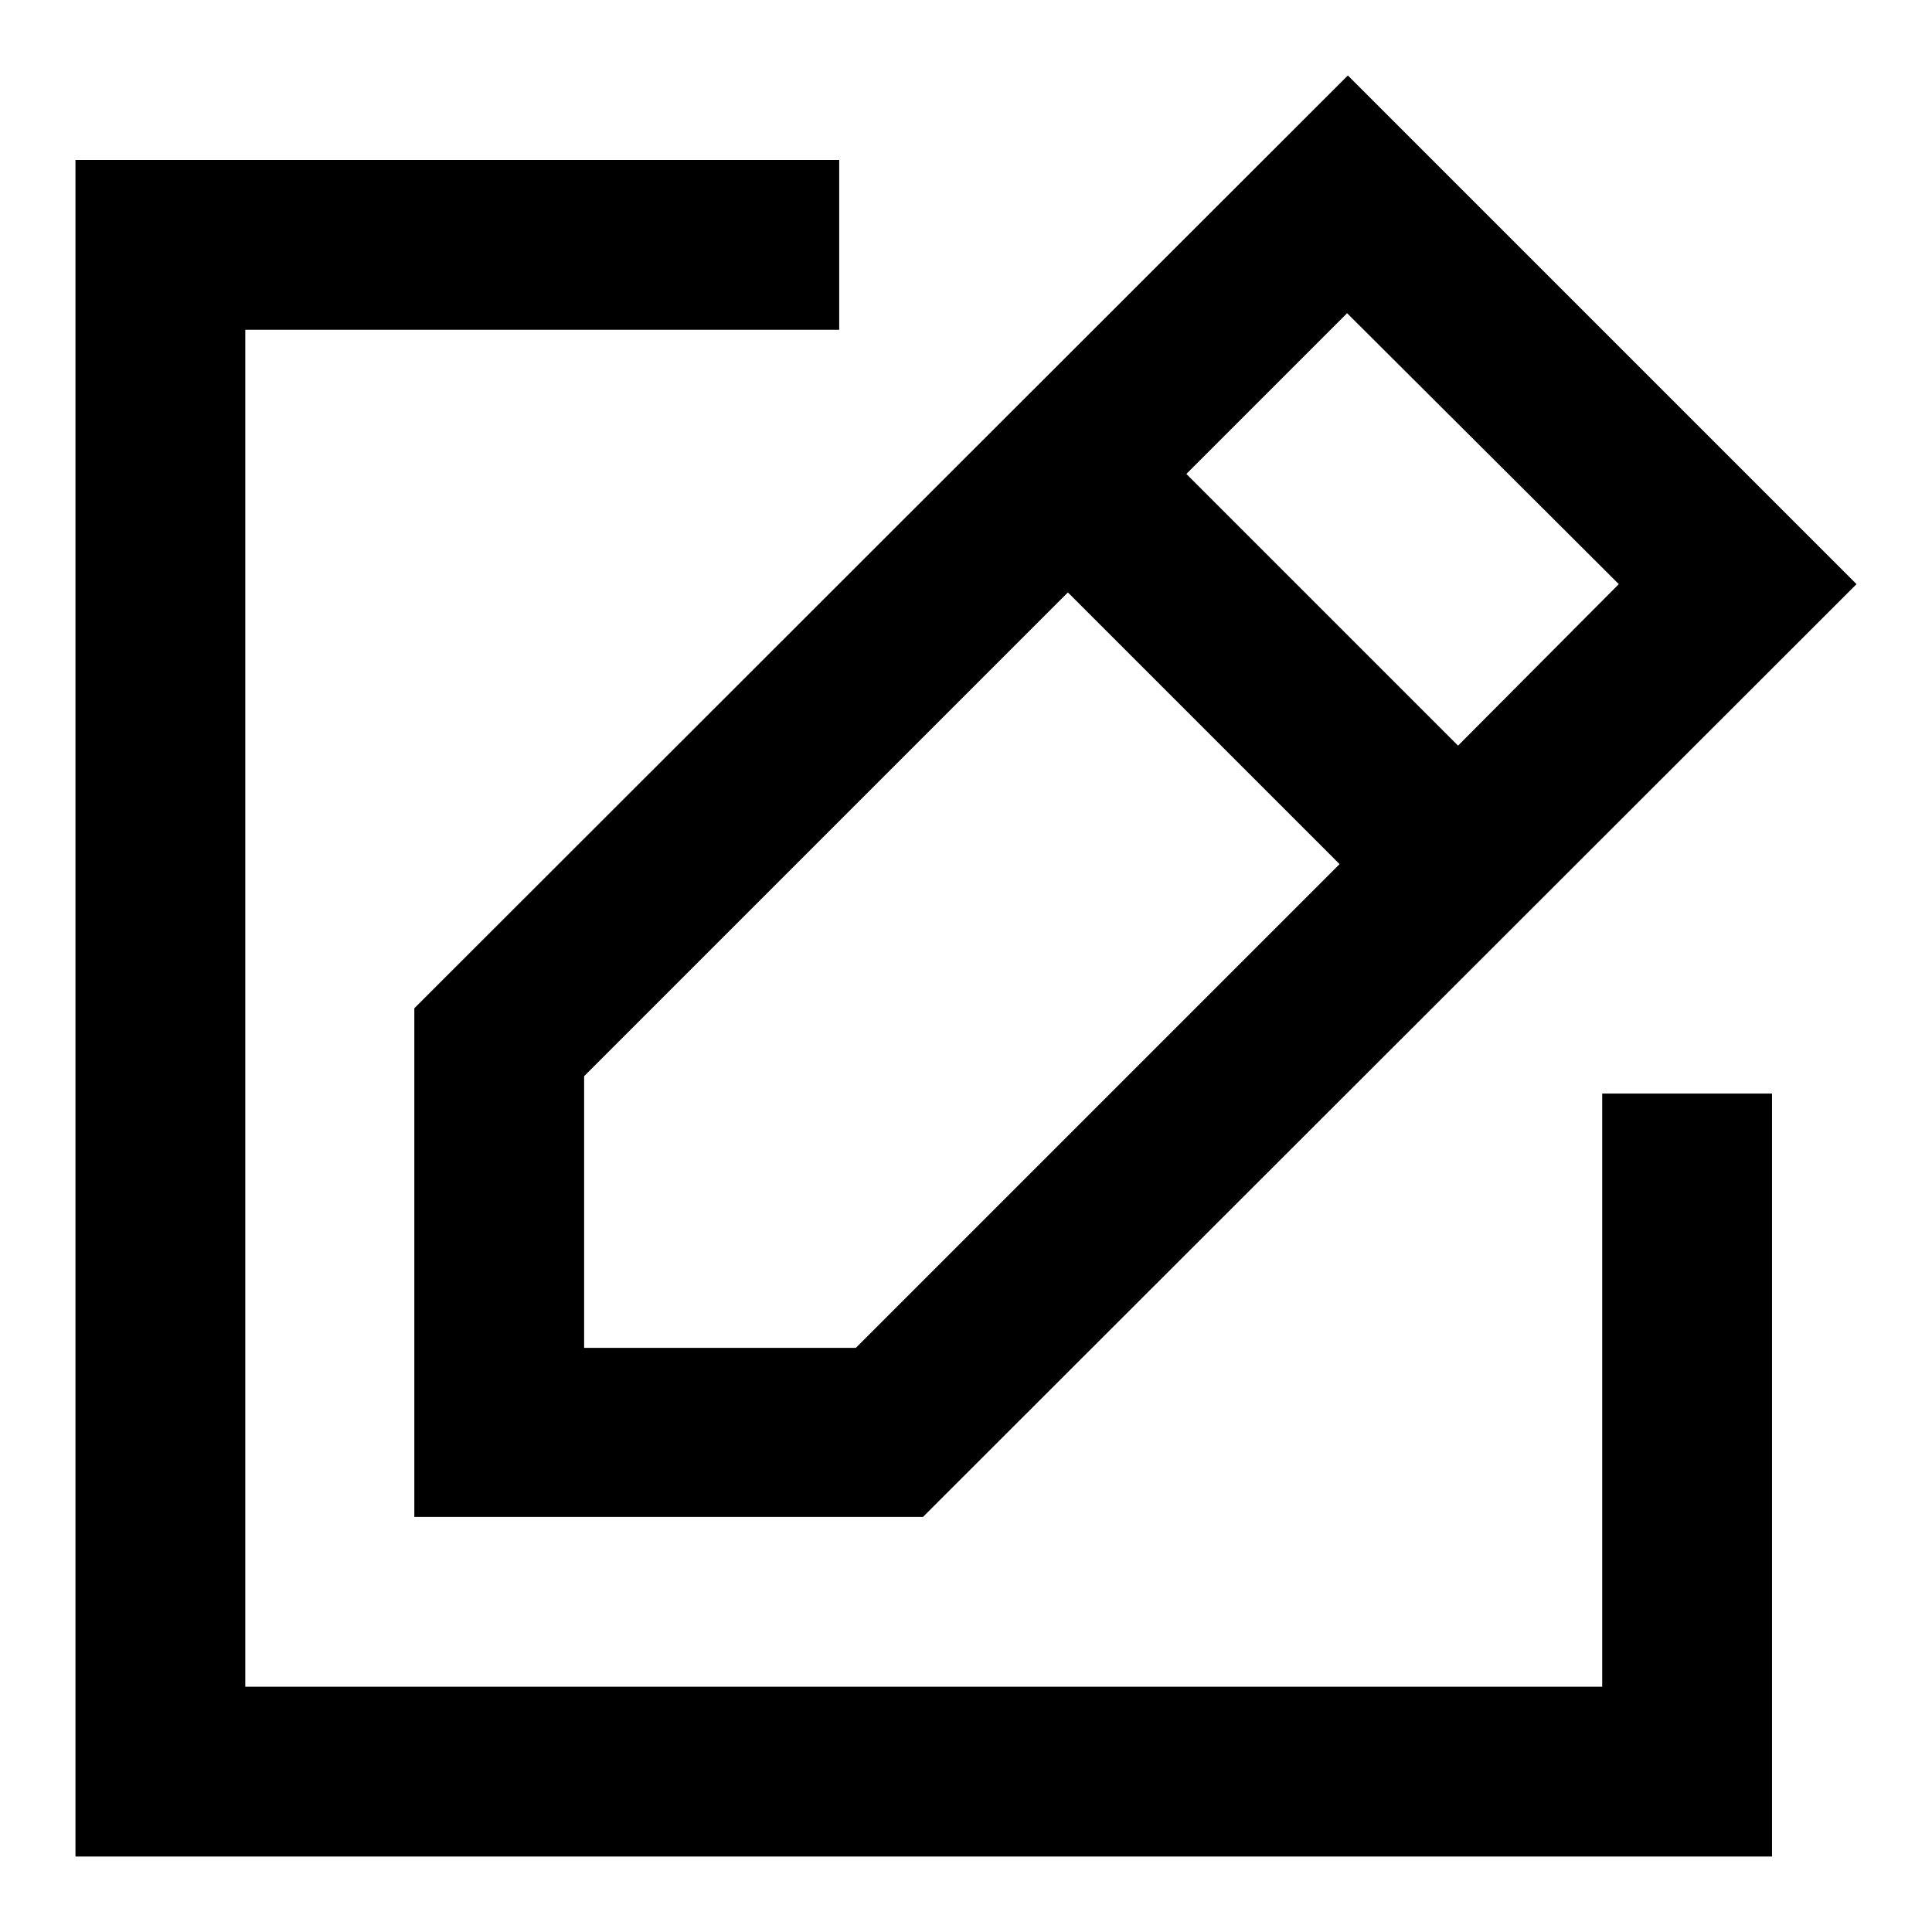 <?xml version="1.0" encoding="utf-8"?>
<!-- Svg Vector Icons : http://www.onlinewebfonts.com/icon -->
<!DOCTYPE svg PUBLIC "-//W3C//DTD SVG 1.1//EN" "http://www.w3.org/Graphics/SVG/1.1/DTD/svg11.dtd">
<svg version="1.1" xmlns="http://www.w3.org/2000/svg" xmlns:xlink="http://www.w3.org/1999/xlink" x="0px" y="0px" viewBox="0 0 256 256" enable-background="new 0 0 256 256" xml:space="preserve">
<g> <path fill="#000000" d="M54.9,201h67.4L246,77.4L178.6,10L54.9,133.6V201z M214.5,77.4l-21.3,21.4l-36-36l21.3-21.3L214.5,77.4z  M77.4,142.6l64.1-64.1l36,36l-64.1,64.1h-36V142.6z M212.3,223.5H32.5V43.7h78.7V21.2H10V246h224.8V144.9h-22.5V223.5z"/></g>
</svg>
